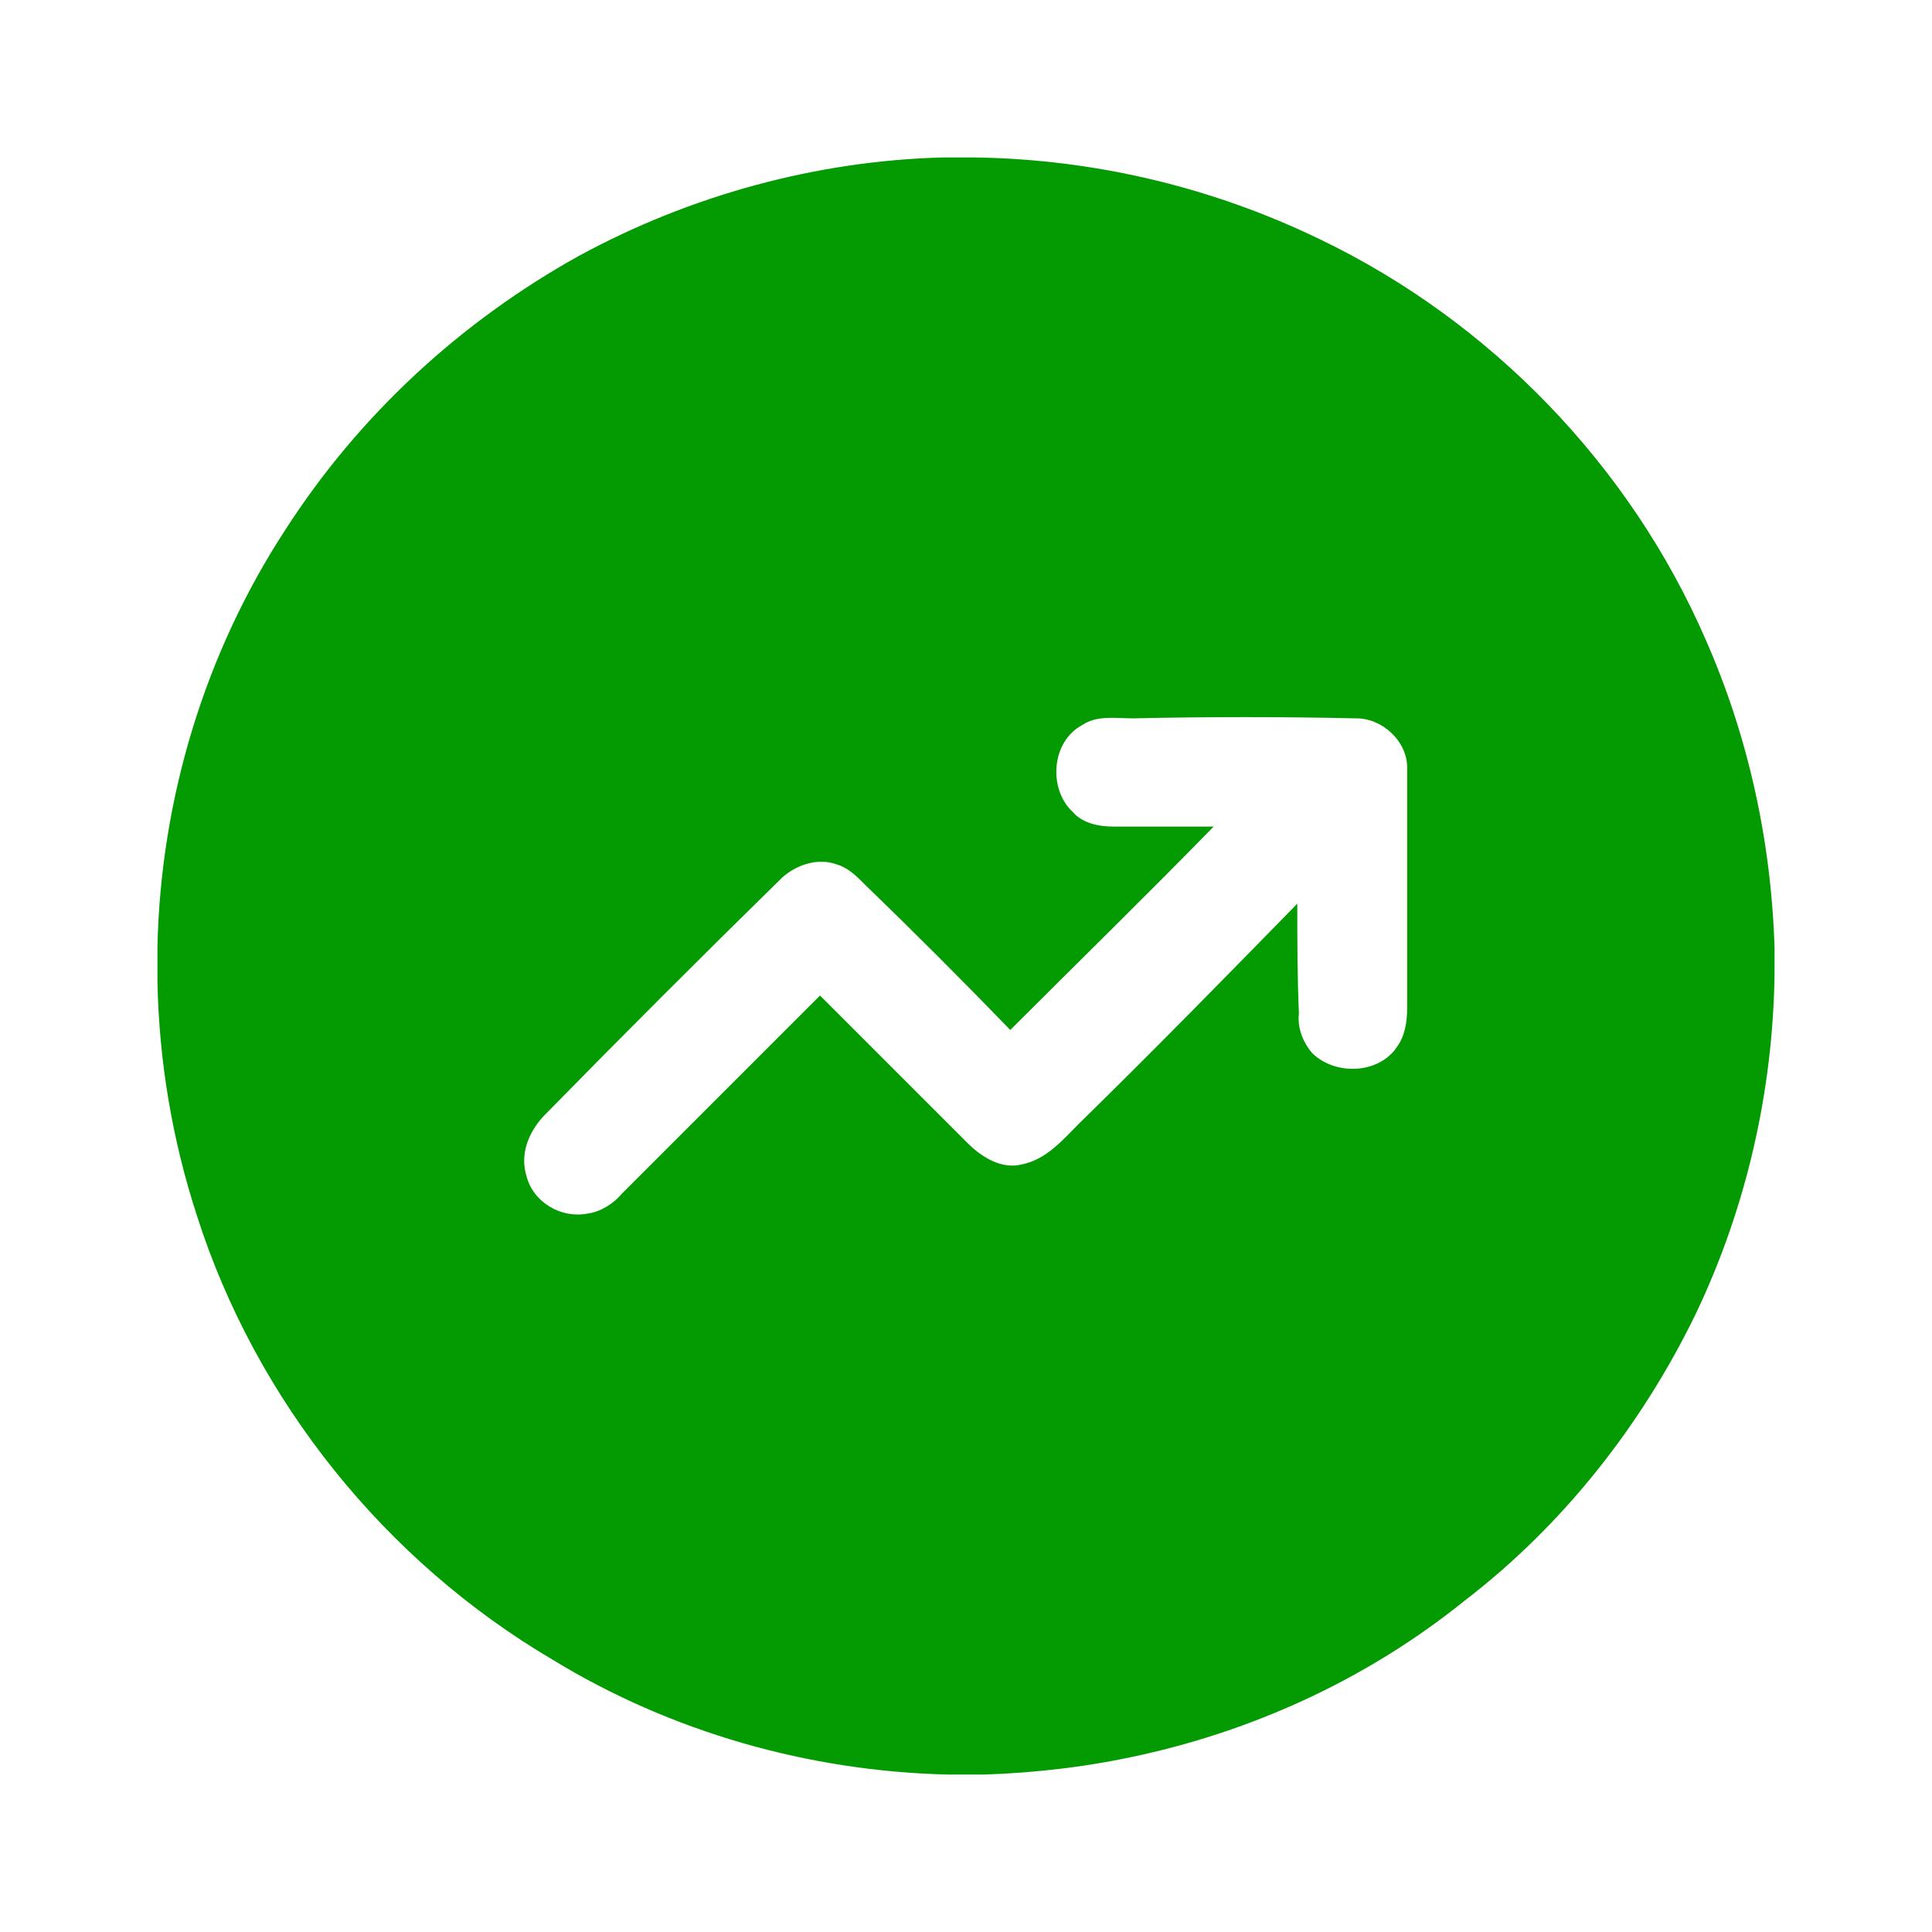 <?xml version="1.0" encoding="UTF-8"?>
<!DOCTYPE svg PUBLIC "-//W3C//DTD SVG 1.1//EN" "http://www.w3.org/Graphics/SVG/1.1/DTD/svg11.dtd">
<!-- Creator: CorelDRAW -->
<svg xmlns="http://www.w3.org/2000/svg" xml:space="preserve" width="24px" height="24px" version="1.1" style="shape-rendering:geometricPrecision; text-rendering:geometricPrecision; image-rendering:optimizeQuality; fill-rule:evenodd; clip-rule:evenodd"
viewBox="0 0 11.78 11.78"
 xmlns:xlink="http://www.w3.org/1999/xlink"
 xmlns:xodm="http://www.corel.com/coreldraw/odm/2003">
 <defs>
  <style type="text/css">
   <![CDATA[
    .fil0 {fill:none}
    .fil1 {fill:#039B01;fill-rule:nonzero}
   ]]>
  </style>
 </defs>
 <g id="Layer_x0020_1">
  <polygon class="fil0" points="0,11.78 11.78,11.78 11.78,0 0,0 "/>
  <path class="fil1" d="M5.75 0.96l0.19 0c0.73,0.01 1.45,0.18 2.11,0.5 1.04,0.5 1.89,1.38 2.35,2.44 0.26,0.59 0.4,1.23 0.42,1.88l0 0.16c-0.01,0.71 -0.17,1.42 -0.48,2.07 -0.33,0.68 -0.81,1.29 -1.41,1.75 -0.57,0.46 -1.25,0.78 -1.97,0.94 -0.31,0.07 -0.64,0.11 -0.96,0.12l-0.22 0c-0.85,-0.02 -1.69,-0.26 -2.41,-0.7 -1.02,-0.6 -1.81,-1.58 -2.17,-2.71 -0.15,-0.46 -0.23,-0.94 -0.24,-1.42l0 -0.22c0.02,-0.9 0.29,-1.79 0.78,-2.54 0.45,-0.7 1.07,-1.27 1.79,-1.67 0.68,-0.37 1.45,-0.58 2.22,-0.6zm0.85 3.46l0 0c-0.19,0.1 -0.21,0.39 -0.06,0.53 0.06,0.07 0.16,0.09 0.25,0.09 0.2,0 0.41,0 0.61,0 -0.41,0.42 -0.83,0.83 -1.24,1.24 -0.29,-0.3 -0.59,-0.6 -0.89,-0.89 -0.05,-0.05 -0.1,-0.1 -0.17,-0.12 -0.11,-0.04 -0.24,0 -0.33,0.08 -0.49,0.48 -0.98,0.97 -1.46,1.46 -0.09,0.1 -0.14,0.23 -0.1,0.36 0.04,0.16 0.21,0.26 0.37,0.23 0.08,-0.01 0.16,-0.06 0.21,-0.12 0.41,-0.41 0.81,-0.81 1.21,-1.21 0.3,0.3 0.6,0.6 0.9,0.9 0.09,0.09 0.21,0.16 0.33,0.13 0.15,-0.03 0.25,-0.15 0.35,-0.25 0.45,-0.44 0.89,-0.89 1.33,-1.34 0,0.22 0,0.45 0.01,0.67 -0.01,0.08 0.02,0.17 0.08,0.24 0.14,0.14 0.41,0.13 0.52,-0.04 0.05,-0.07 0.06,-0.16 0.06,-0.24 0,-0.49 0,-0.98 0,-1.46 0,-0.16 -0.15,-0.3 -0.31,-0.3 -0.45,-0.01 -0.91,-0.01 -1.36,0 -0.11,0 -0.22,-0.02 -0.31,0.04z"/>
 </g>
</svg>
